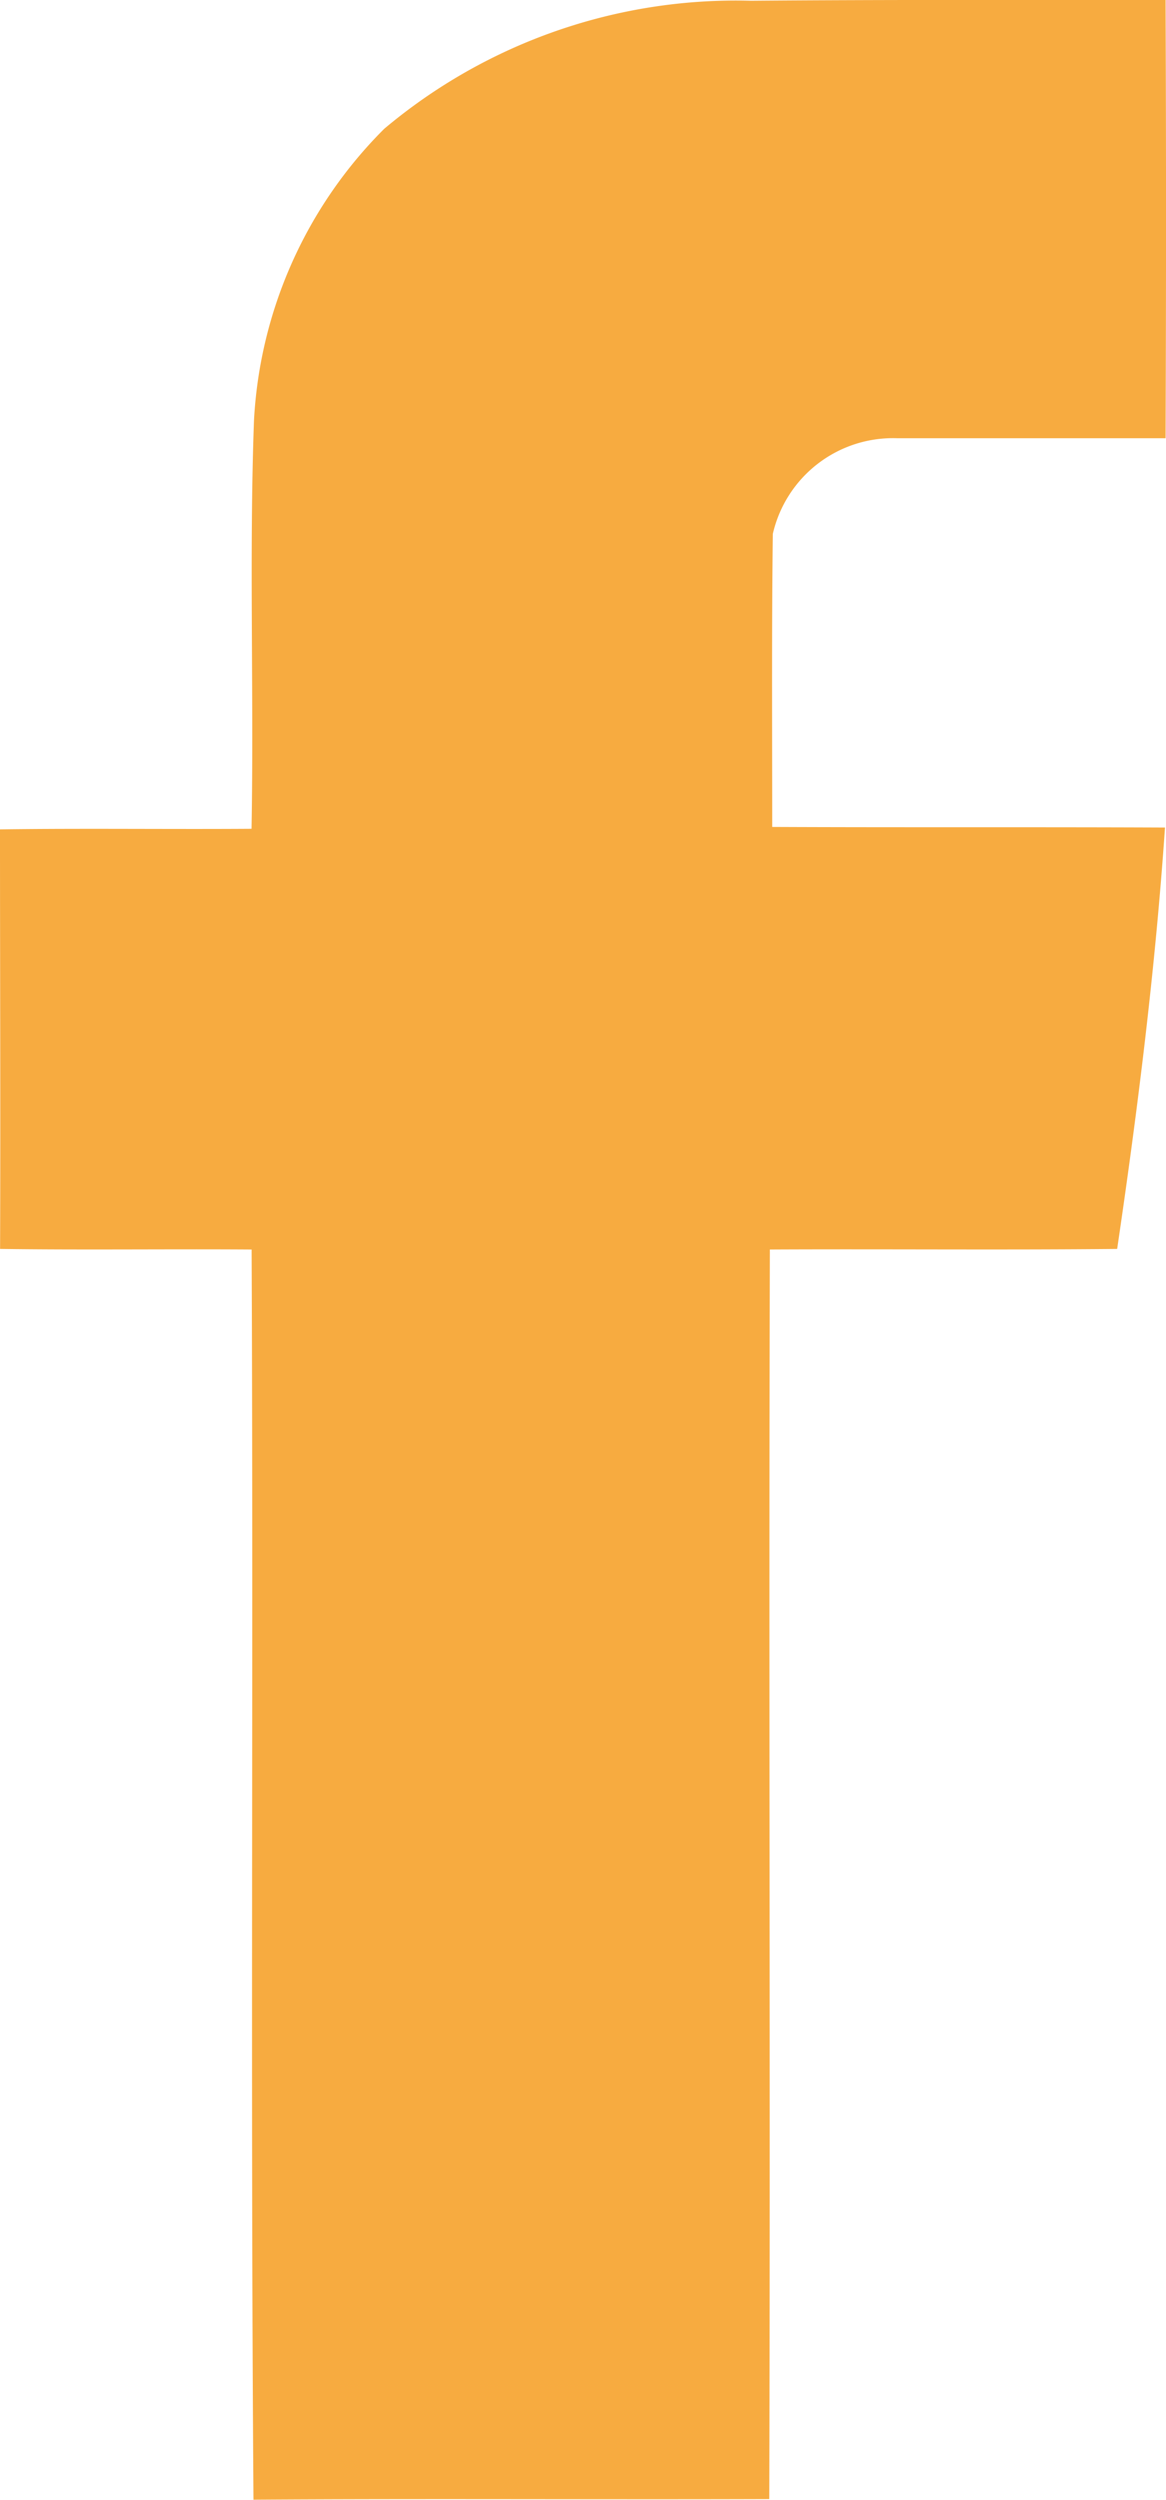 <svg xmlns="http://www.w3.org/2000/svg" width="13.846" height="29.662" viewBox="0 0 13.846 29.662">
  <path id="Tilda_Icons_26snw_facebook" d="M4.563,1.528A6.49,6.49,0,0,1,8.918.009C10.559-.005,12.2,0,13.841,0c.007,1.735.007,3.462,0,5.2H10.66A1.464,1.464,0,0,0,9.177,6.335C9.163,7.494,9.17,8.653,9.17,9.812c1.554.007,3.109,0,4.664.007-.115,1.677-.324,3.347-.568,5-1.375.014-2.749,0-4.124.007-.014,4.945.007,9.882-.007,14.827-2.044.007-4.081-.007-6.125.007-.036-4.945,0-9.889-.022-14.834-.993-.007-1.994.007-2.987-.007C.007,13.159,0,11.5,0,9.841c.993-.014,1.994,0,2.987-.007.029-1.612-.029-3.232.029-4.844A5.279,5.279,0,0,1,4.563,1.528Z" fill="#f7ab40"/>
</svg>
